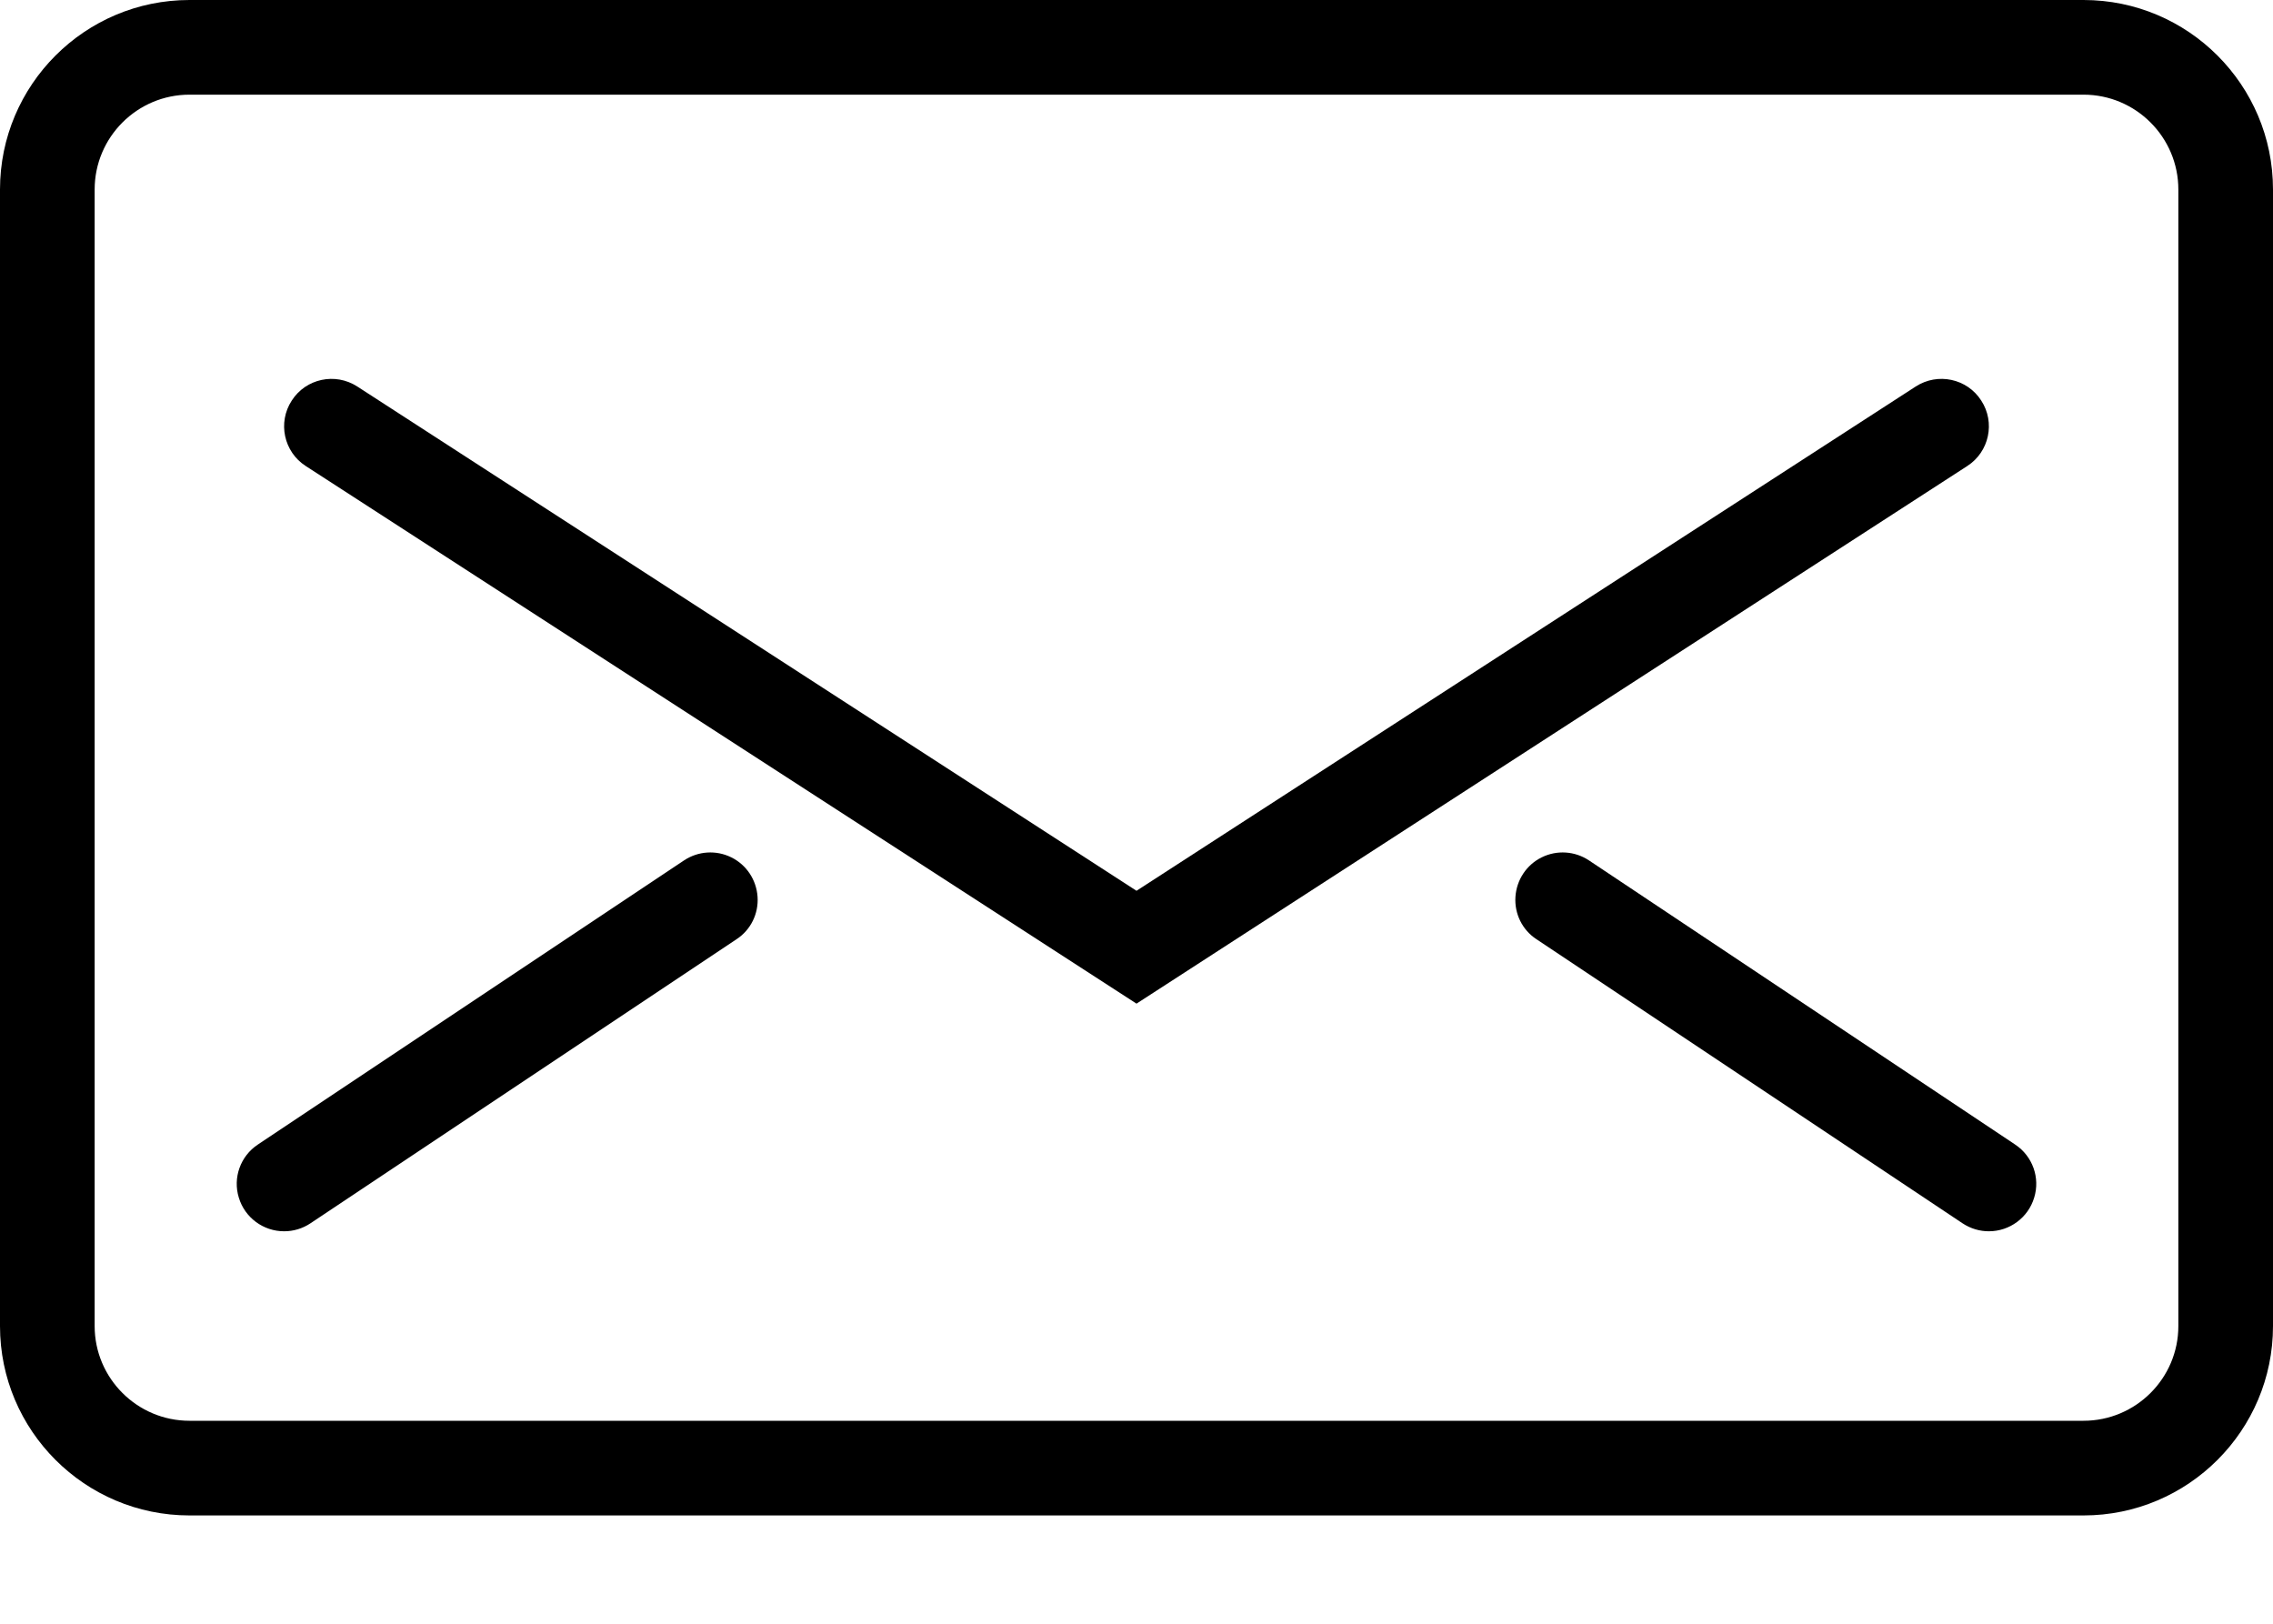 <?xml version="1.0" encoding="UTF-8"?>
<svg width="14px" height="10px" viewBox="0 0 14 10" version="1.1" xmlns="http://www.w3.org/2000/svg" xmlns:xlink="http://www.w3.org/1999/xlink">
    <title>C03BCFE3-B7A7-441F-9049-D3D7957E5872</title>
    <defs>
        <filter id="filter-1">
            <feColorMatrix in="SourceGraphic" type="matrix" values="0 0 0 0 1 0 0 0 0 1 0 0 0 0 1 0 0 0 1 0"></feColorMatrix>
        </filter>
    </defs>
    <g id="Mockup-sito" stroke="none" stroke-width="1" fill="none" fill-rule="evenodd">
        <g id="Home_USA" transform="translate(-294, -15)">
            <g id="448121" transform="translate(294, 12)" filter="url(#filter-1)">
                <g transform="translate(0, 3)">
                    <path d="M12.833,9.333 L1.167,9.333 C0.523,9.333 0,8.81 0,8.167 L0,1.167 C0,0.523 0.523,0 1.167,0 L12.833,0 C13.477,0 14,0.523 14,1.167 L14,8.167 C14,8.81 13.477,9.333 12.833,9.333 Z M1.167,0.583 C0.845,0.583 0.583,0.845 0.583,1.167 L0.583,8.167 C0.583,8.488 0.845,8.75 1.167,8.75 L12.833,8.75 C13.155,8.75 13.417,8.488 13.417,8.167 L13.417,1.167 C13.417,0.845 13.155,0.583 12.833,0.583 L1.167,0.583 Z" id="Shape" fill="#000000" fill-rule="nonzero"></path>
                    <path d="M7,6.181 L1.883,2.87 C1.748,2.783 1.709,2.602 1.797,2.467 C1.884,2.331 2.065,2.293 2.2,2.38 L7,5.486 L11.8,2.38 C11.935,2.293 12.116,2.331 12.203,2.467 C12.291,2.602 12.252,2.783 12.117,2.87 L7,6.181 Z" id="Path" fill="#000000" fill-rule="nonzero"></path>
                    <path d="M1.75,7.583 C1.622,7.583 1.508,7.499 1.471,7.376 C1.433,7.253 1.481,7.12 1.588,7.049 L4.213,5.299 C4.3,5.241 4.411,5.234 4.504,5.28 C4.598,5.326 4.659,5.419 4.666,5.523 C4.673,5.627 4.624,5.727 4.537,5.784 L1.912,7.534 C1.864,7.566 1.808,7.583 1.75,7.583 Z" id="Path" fill="#000000" fill-rule="nonzero"></path>
                    <path d="M12.25,7.583 C12.194,7.583 12.138,7.567 12.088,7.534 L9.463,5.784 C9.376,5.727 9.327,5.627 9.334,5.523 C9.341,5.419 9.402,5.326 9.496,5.28 C9.589,5.234 9.7,5.241 9.787,5.299 L12.412,7.049 C12.519,7.12 12.567,7.253 12.529,7.376 C12.492,7.499 12.378,7.583 12.25,7.583 Z" id="Path" fill="#000000" fill-rule="nonzero"></path>
                </g>
            </g>
        </g>
    </g>
</svg>